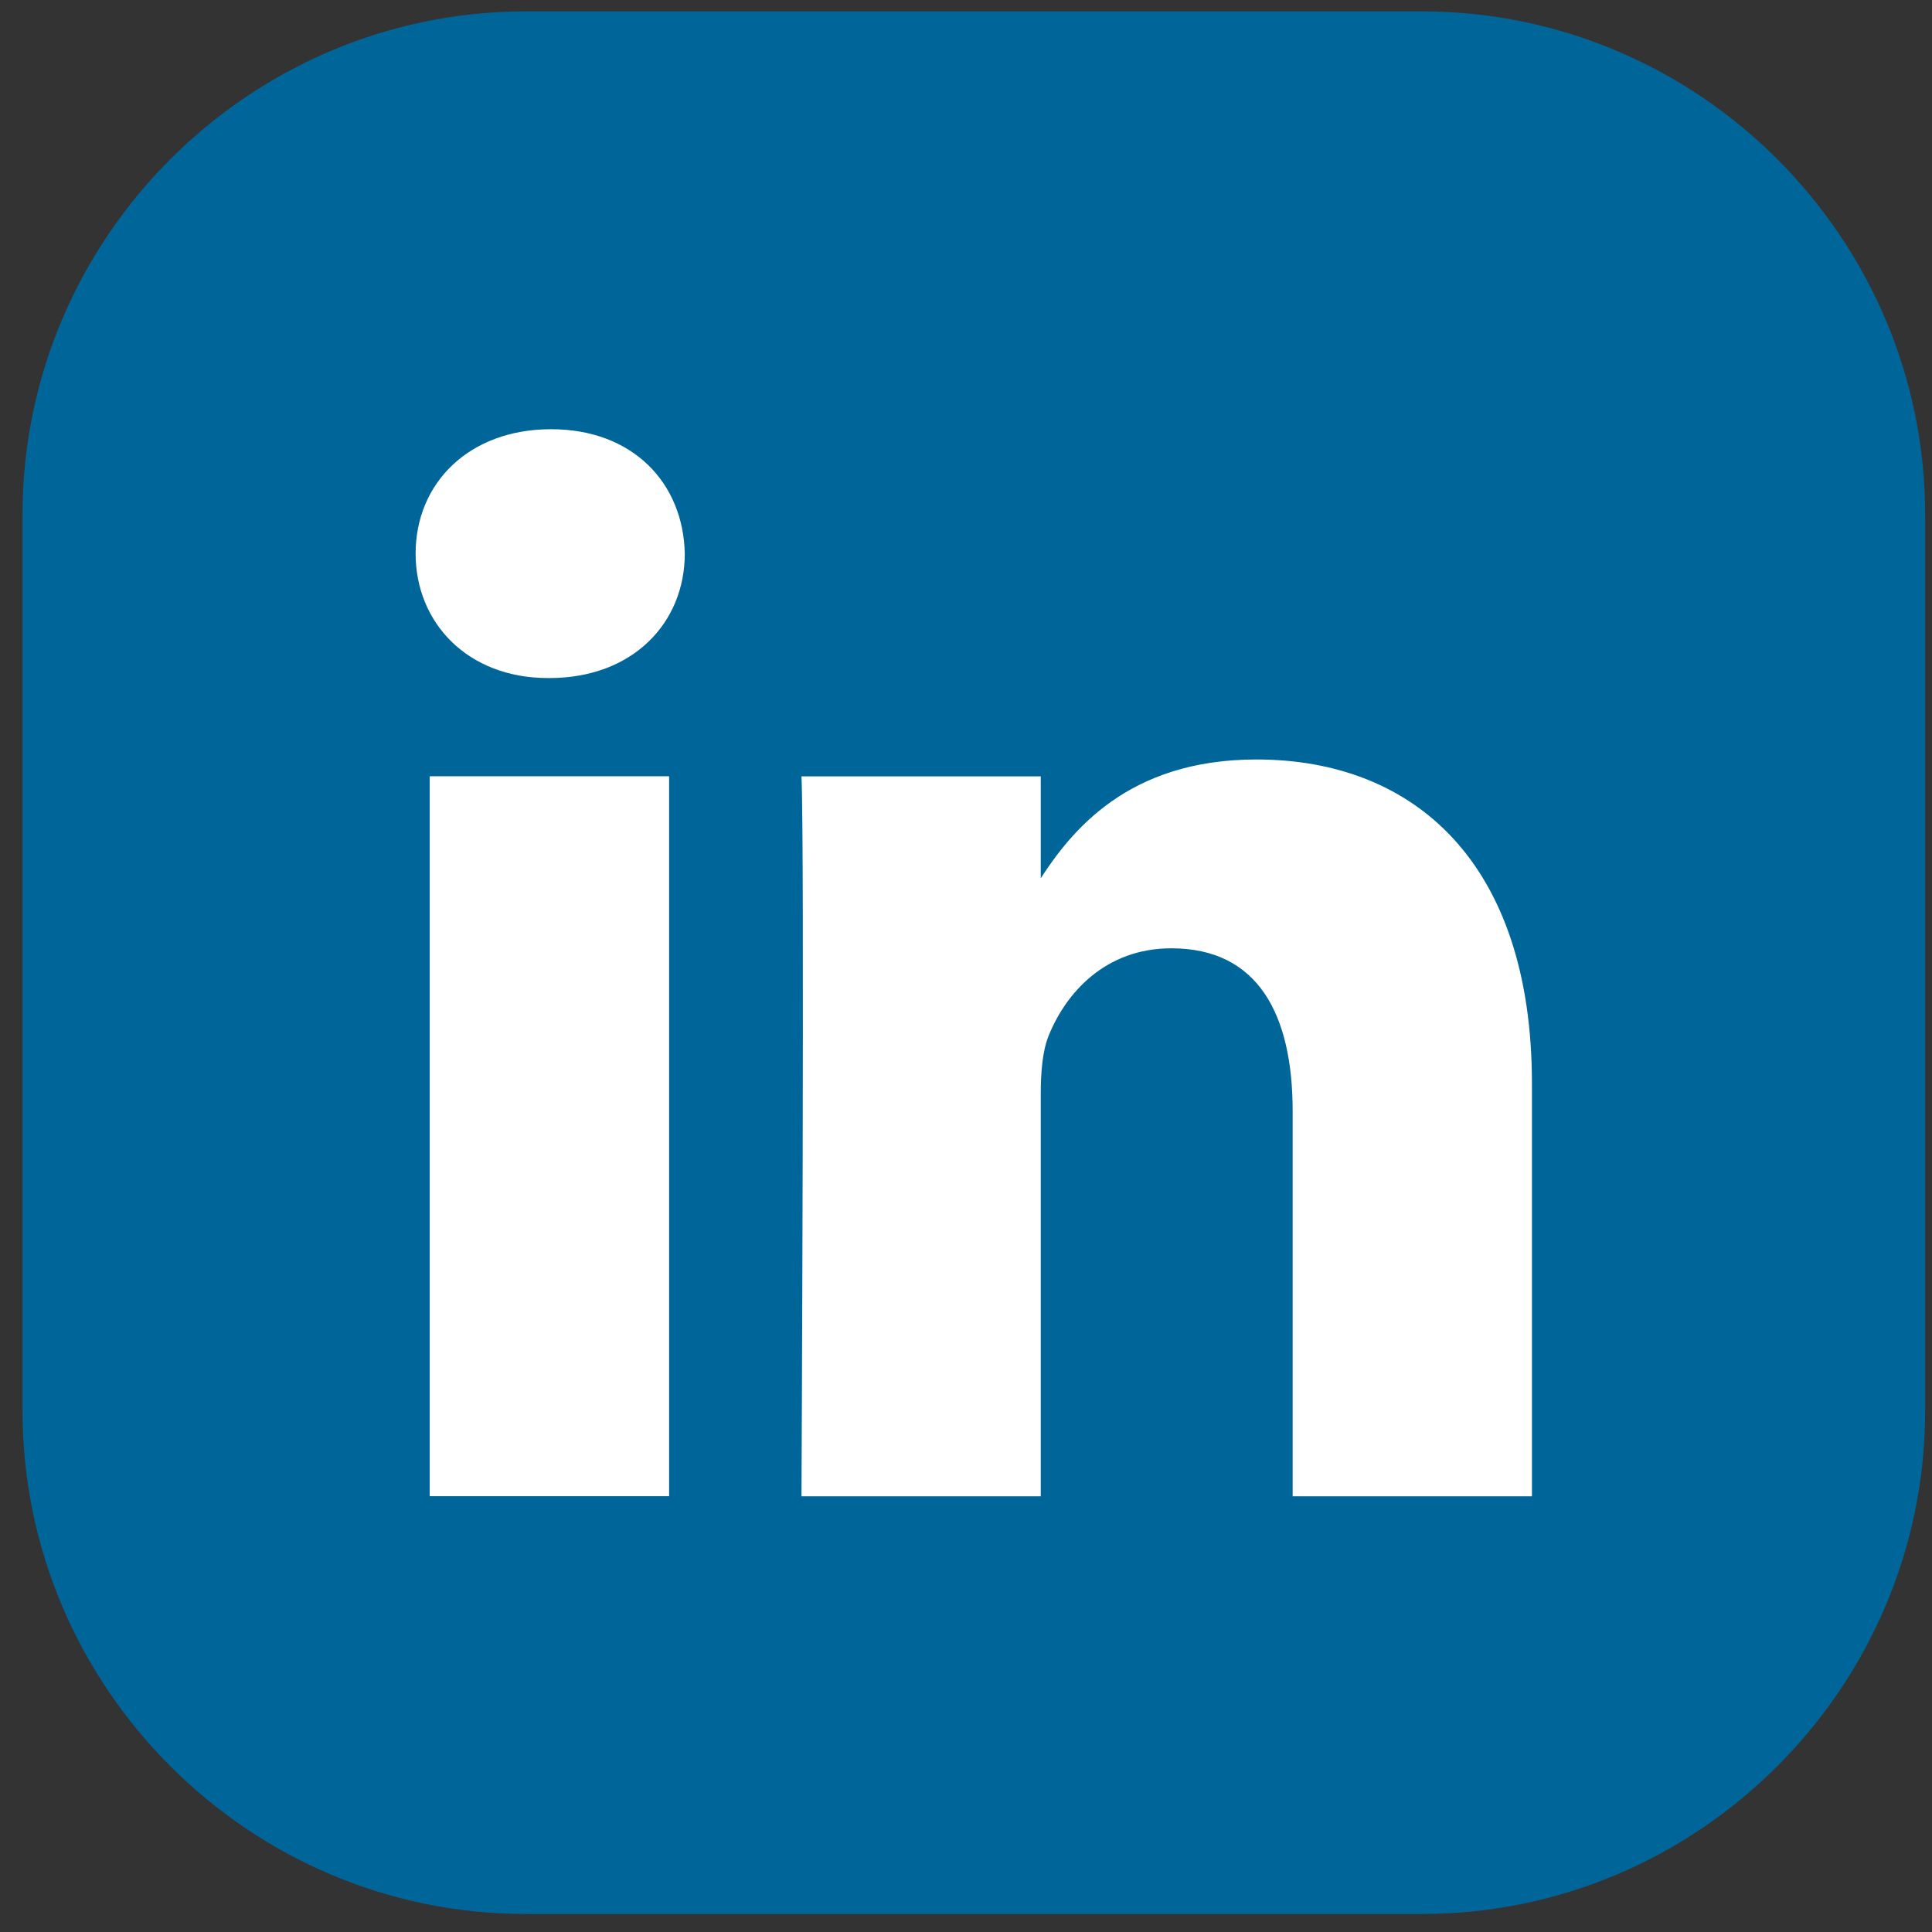 <?xml version="1.0" encoding="utf-8"?>
<!-- Generator: Adobe Illustrator 22.0.0, SVG Export Plug-In . SVG Version: 6.00 Build 0)  -->
<svg version="1.1" id="Layer_1" xmlns="http://www.w3.org/2000/svg" xmlns:xlink="http://www.w3.org/1999/xlink" x="0px" y="0px"
	 viewBox="0 0 1577.7 1577.7" style="enable-background:new 0 0 1577.7 1577.7;" xml:space="preserve">
<rect x="0" y="0" width="1577.7" height="1577.7" fill="#333333" stroke="none"/>
<style type="text/css">
	.st0{fill:#006699;}
	.st1{fill:#FFFFFF;}
</style>
<path class="st0" d="M1161.2,1563H429.3c-226,0-410.9-184.9-410.9-410.9V420.2c0-226,184.9-410.9,410.9-410.9h731.9
	c226,0,410.9,184.9,410.9,410.9v731.9C1572.1,1378.1,1387.2,1563,1161.2,1563z"/>
<g id="Layer_2_1_">
</g>
<path class="st1" d="M546.4,1221.9V633.9H350.9v587.9H546.4L546.4,1221.9z M448.7,553.7c68.1,0,110.5-45.1,110.5-101.6
	C558,394.4,516.8,350.5,450,350.5c-66.9,0-110.6,43.9-110.6,101.6c0,56.4,42.4,101.6,108,101.6L448.7,553.7L448.7,553.7z
	 M654.5,1221.9h195.4V893.6c0-17.5,1.3-35.1,6.4-47.7c14.1-35.1,46.3-71.5,100.3-71.5c70.7,0,99,53.9,99,133v314.5H1251V884.8
	c0-180.6-96.4-264.6-225-264.6c-105.4,0-151.7,58.9-177.4,99h1.3v-85.2H654.5C657.1,689.1,654.5,1221.9,654.5,1221.9L654.5,1221.9z"
	/>
</svg>
